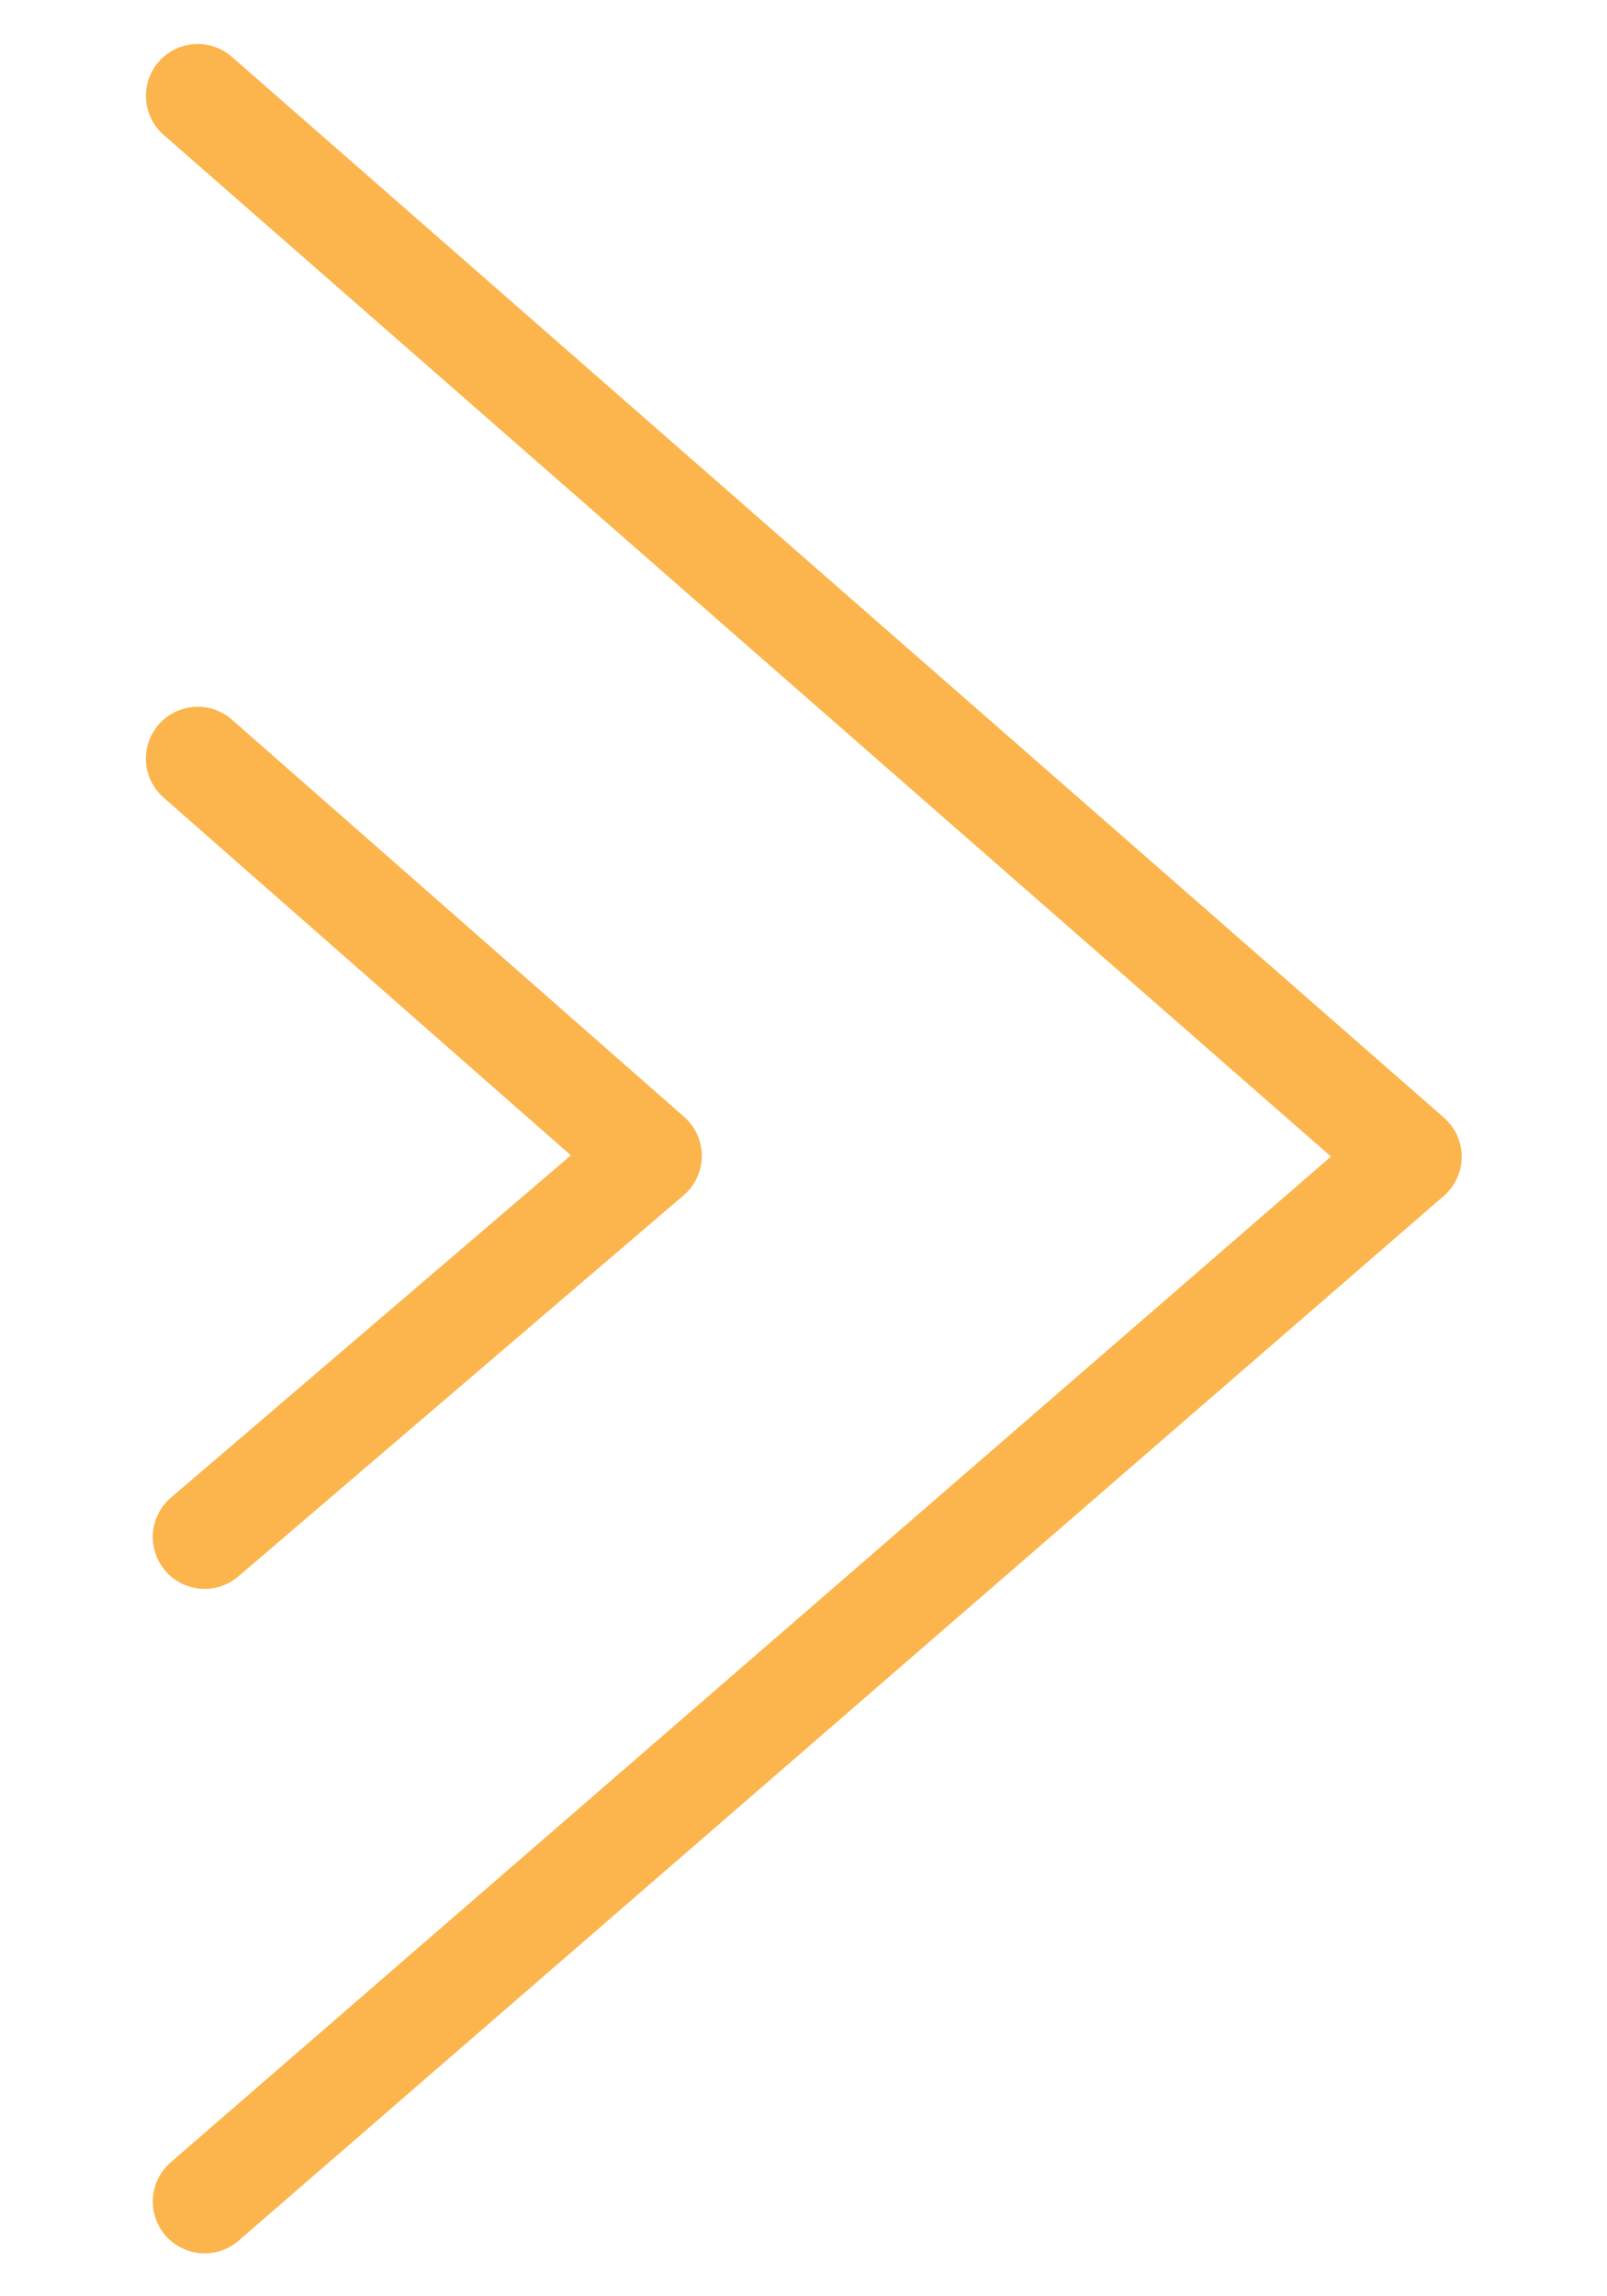 <?xml version="1.0" encoding="utf-8"?>
<!-- Generator: Adobe Illustrator 27.5.0, SVG Export Plug-In . SVG Version: 6.00 Build 0)  -->
<svg version="1.1" id="Calque_1" xmlns="http://www.w3.org/2000/svg" xmlns:xlink="http://www.w3.org/1999/xlink" x="0px" y="0px"
	 viewBox="0 0 70 100" style="enable-background:new 0 0 70 100;" xml:space="preserve">
<style type="text/css">
	.st0{fill:none;stroke:#fcb54c;stroke-width:4.515;stroke-linecap:round;stroke-linejoin:round;}
</style>
<g id="Groupe_158" transform="translate(0 96.232)">
	<g>
		<g>
			<g id="Groupe_91">
				<g id="Groupe_89" transform="translate(2.513 -2.258)">
					<path id="Tracé_75" class="st0" d="M6.4,1.9l52.5-45.5L6.1-89.8"/>
				</g>
				<g id="Groupe_90" transform="translate(2.513 -31.196)">
					<path id="Tracé_76" class="st0" d="M6.4,1.9l19.4-16.6L6.1-32"/>
				</g>
			</g>
		</g>
	</g>
</g>
</svg>
